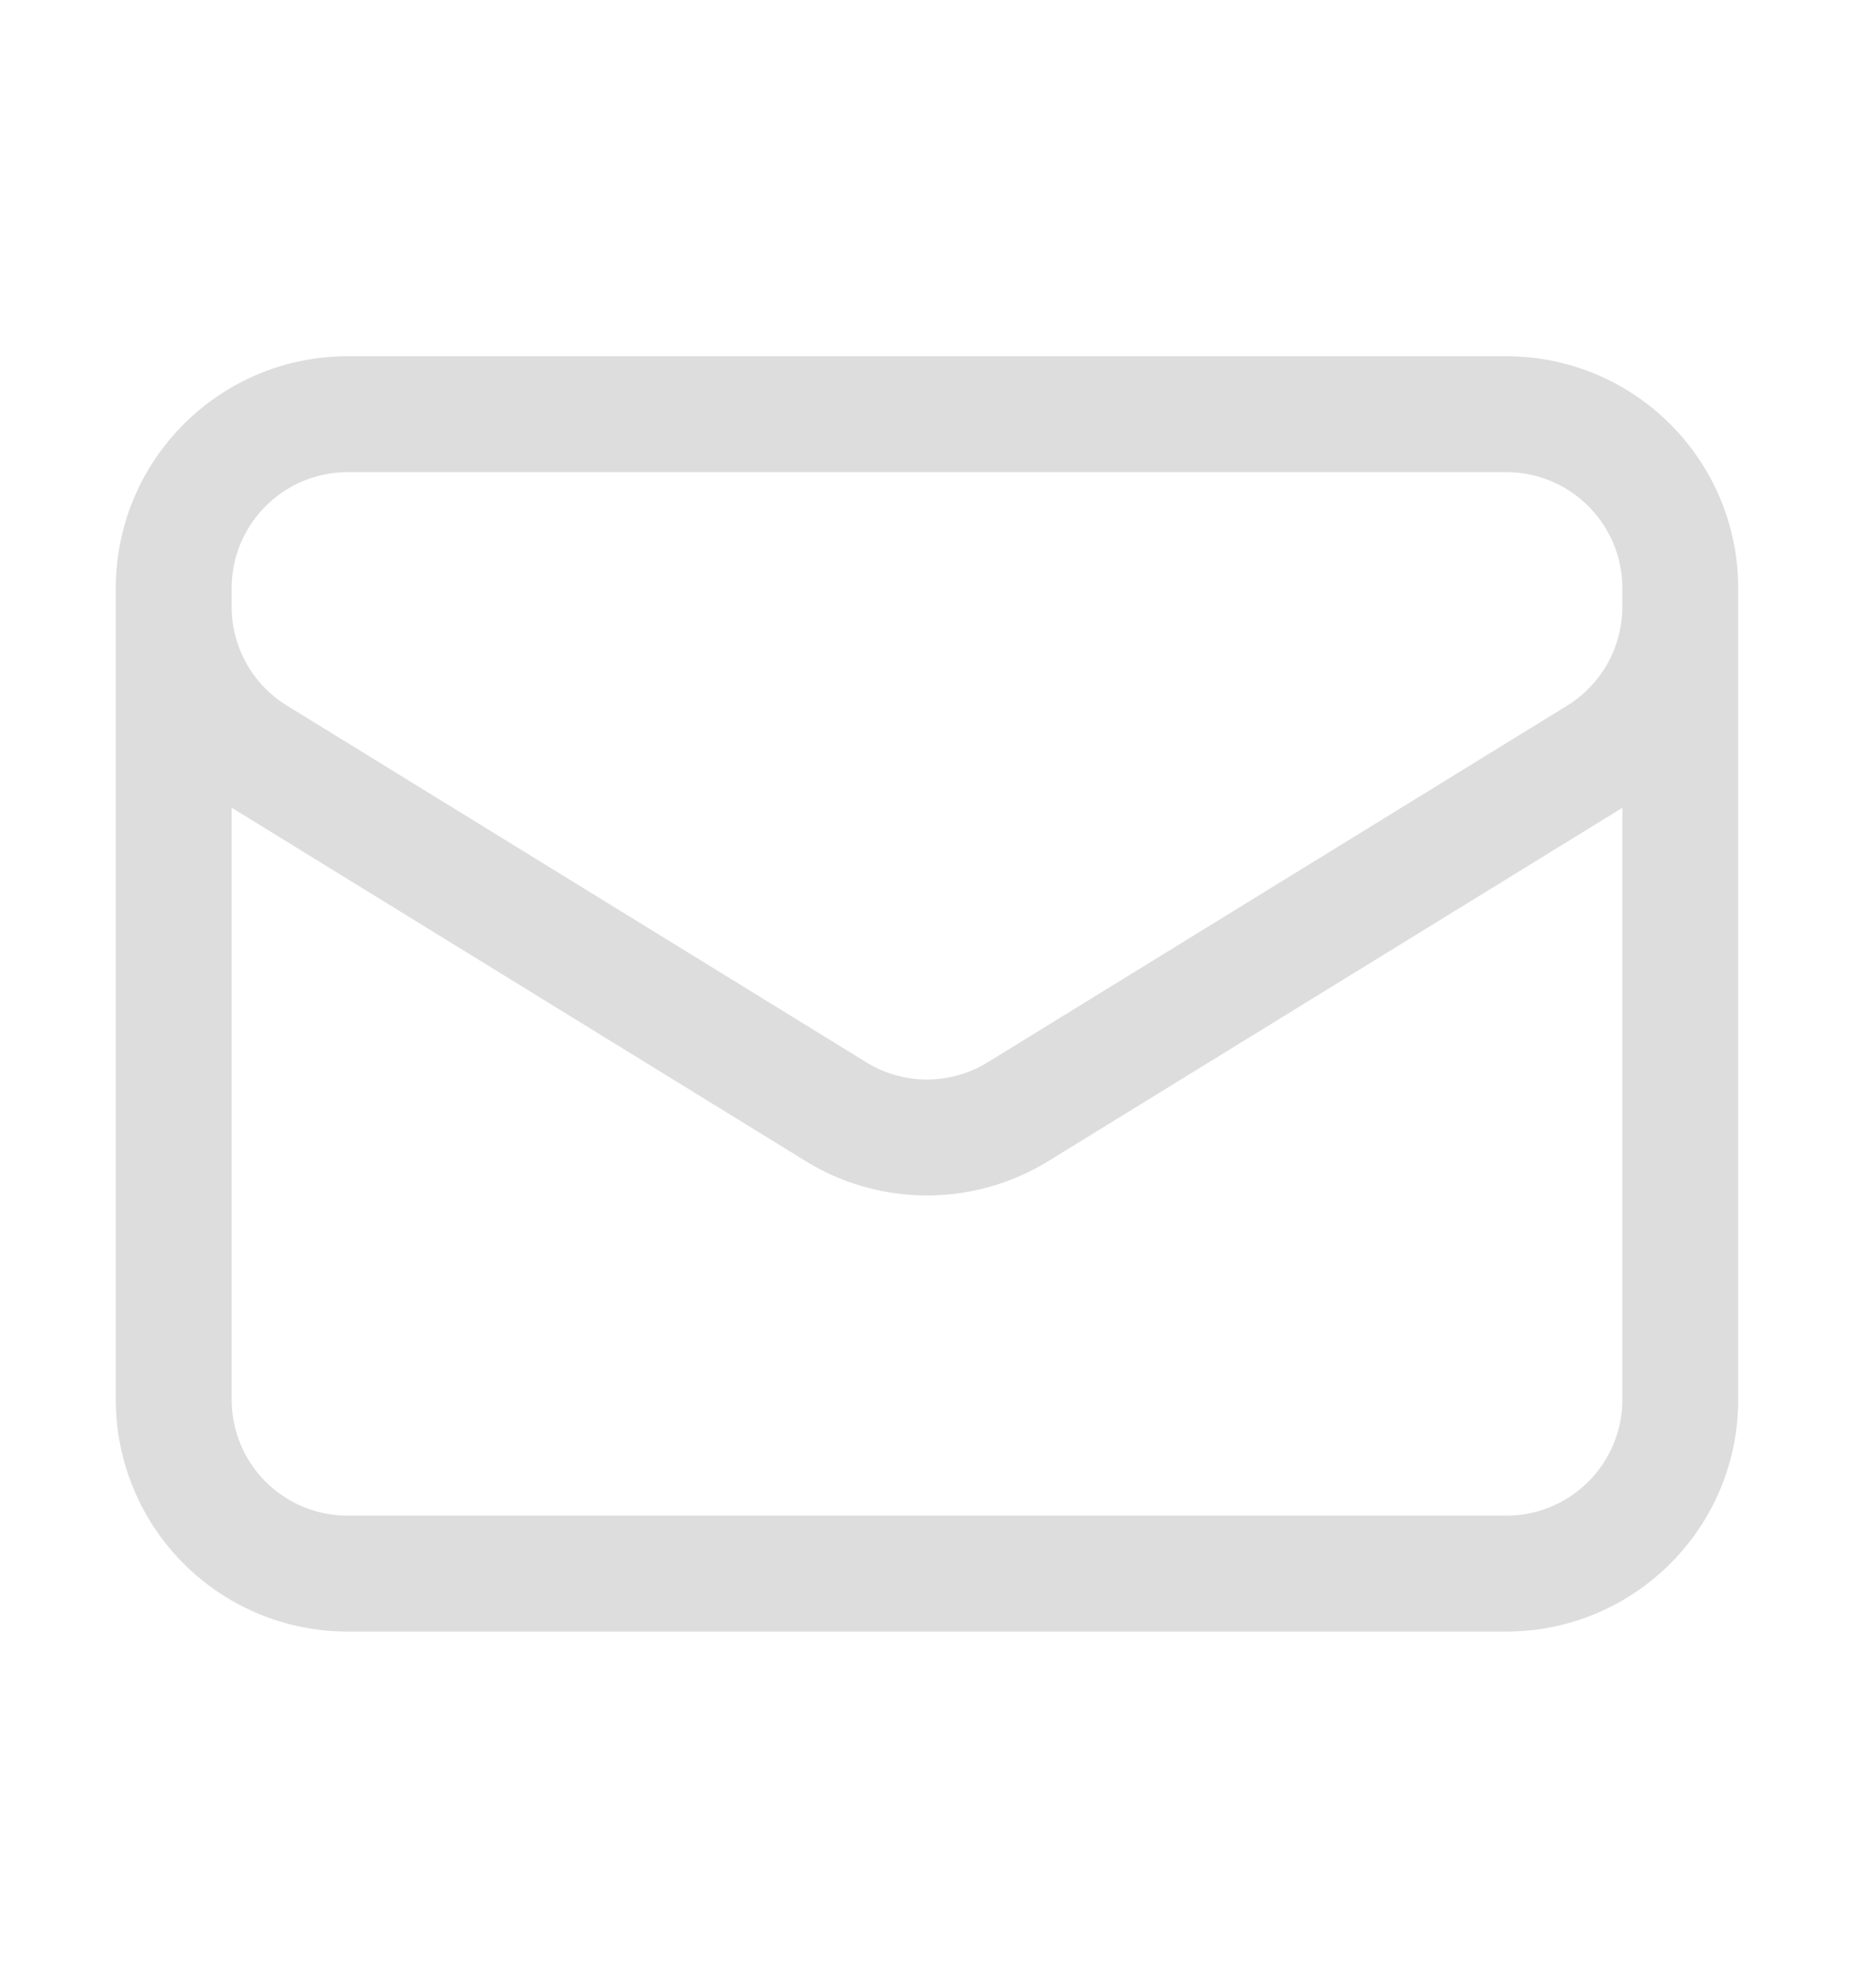 <svg xmlns="http://www.w3.org/2000/svg" width="14" height="15" fill="none"><path stroke="#DDD" stroke-linecap="round" stroke-linejoin="round" stroke-width=".875" d="M12.688 4.438v6.125c0 .724-.588 1.312-1.313 1.312h-8.75a1.312 1.312 0 0 1-1.313-1.313V4.439m11.376 0c0-.725-.588-1.313-1.313-1.313h-8.75c-.725 0-1.313.588-1.313 1.313m11.376 0v.141c0 .456-.237.879-.625 1.118L7.688 8.389c-.422.26-.954.26-1.376 0L1.937 5.697a1.312 1.312 0 0 1-.625-1.118v-.141"/></svg>